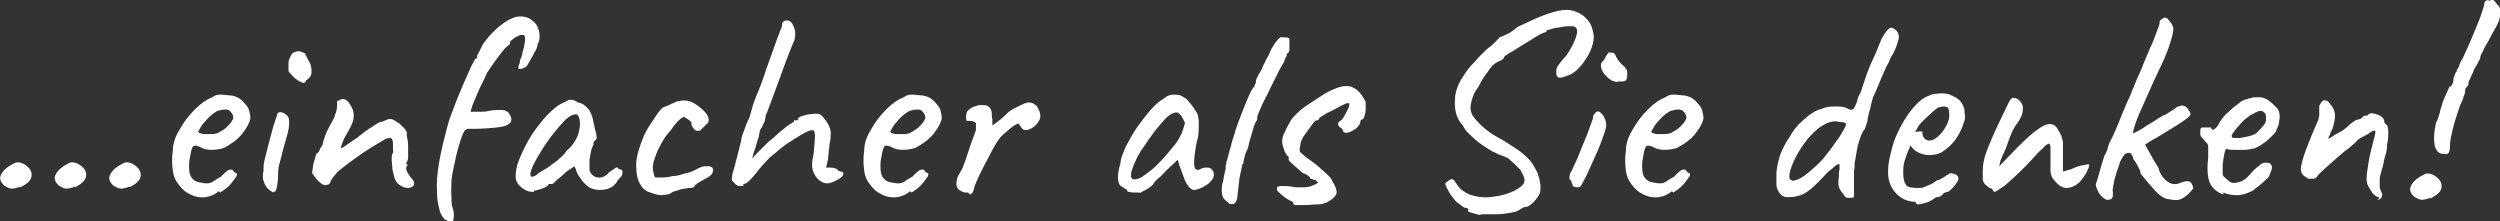 <svg xmlns="http://www.w3.org/2000/svg" id="Ebene_2" data-name="Ebene 2" viewBox="0 0 38.04 3.37"><rect x="0" y="0" width="38.04" height="3.37" fill="#333333" stroke="none"/><defs><style>      .cls-1 {        fill: #fff;      }    </style></defs><g id="Ebene_1-2" data-name="Ebene 1"><g><path class="cls-1" d="M.31,2.84c-.05.02-.1.03-.13.03-.04,0-.07-.02-.12-.05-.05-.05-.07-.1-.05-.15.02-.05.06-.1.14-.15.05-.03.09-.05.11-.05.02,0,.06,0,.11.03.08.05.12.11.11.18s-.07.12-.17.17Z"></path><path class="cls-1" d="M1.14,2.84c-.05.02-.1.03-.13.03-.04,0-.07-.02-.12-.05-.05-.05-.07-.1-.05-.15.02-.05.06-.1.14-.15.05-.03.09-.05.11-.05.02,0,.06,0,.11.03.08.05.12.11.11.18s-.07.12-.17.17Z"></path><path class="cls-1" d="M1.97,2.84c-.05.02-.1.03-.13.03-.04,0-.07-.02-.12-.05-.05-.05-.07-.1-.05-.15.02-.05.06-.1.14-.15.05-.03.09-.05.11-.05.02,0,.06,0,.11.03.08.05.12.11.11.18s-.07.12-.17.17Z"></path><path class="cls-1" d="M3.33,2.91c-.06.05-.13.08-.2.09s-.15,0-.23-.04c-.07-.03-.13-.08-.18-.15-.05-.06-.08-.13-.09-.21-.01-.08-.02-.18,0-.31,0-.11.04-.22.11-.33.06-.11.14-.21.23-.3.09-.09.18-.15.26-.18.04-.03.08-.04.11-.04.03,0,.07,0,.14.01.06,0,.11.02.15.04.03.02.06.04.08.07.04.04.07.08.08.12.01.04.02.08.02.12-.01.06-.05.14-.12.23-.07.09-.17.16-.28.22-.06.02-.13.03-.2.03-.07,0-.13-.02-.18-.05-.05-.02-.09-.02-.1.01-.02.03-.03.1-.05.21-.01.11,0,.18.02.23.03.05.07.08.11.09.06.01.1.02.13.02s.07,0,.12-.04c.04-.03.07-.04.08-.05s.02,0,.03-.02c0,0,.02-.02.05-.05.02-.02.04-.03.05-.04.01,0,.02-.01.04-.01s.03,0,.04.02.02.02.03.03c.03,0,.03.02.02.05-.02.03-.05.07-.09.12-.04.05-.1.09-.16.13ZM3.32,2.02s.06-.03.1-.06.06-.06.09-.09c.02-.03.04-.06.04-.08,0-.04-.02-.07-.05-.1s-.09-.03-.16-.01c-.03,0-.07.03-.11.06-.04.03-.08.07-.11.11-.04.04-.06.07-.08.11-.02.03-.03.05-.02.05,0,.01.03.02.07.03.04,0,.08,0,.13,0,.05,0,.09-.01.12-.03Z"></path><path class="cls-1" d="M4.16,2.93s-.08-.04-.11-.09c-.03-.05-.05-.1-.05-.15,0-.02,0-.05.01-.1,0-.04,0-.09.01-.13.01-.05.03-.12.05-.2.02-.08.04-.16.06-.23.02-.08.04-.15.06-.2.02-.06.03-.09.03-.1.01-.02.04-.03.07-.02.03.01.06.03.08.05.02.02.03.05.03.08,0,.03,0,.08-.01.13-.01.06-.04.15-.07.26-.03.11-.05.2-.07.27-.02.07-.02.14-.02.22-.01.1-.02.15-.03.17,0,.02-.02.03-.04.03ZM4.65,1.25s-.02.01-.03.01-.03,0-.05-.02c-.02,0-.04-.02-.07-.04-.03-.02-.05-.05-.08-.08s-.03-.04-.03-.05c0-.03,0-.06,0-.11s.02-.08.04-.12c.02-.04.05-.05.1-.06.01,0,.02,0,.03,0,0,0,.03.01.08.03.02.04.04.09.07.14s.03.1.03.15c0,.05-.03.09-.09.13Z"></path><path class="cls-1" d="M6.23,2.86c-.06,0-.1-.01-.14-.04-.04-.02-.07-.06-.09-.12-.01-.04-.02-.08-.03-.13,0-.05-.01-.1-.01-.14s0-.07.01-.09c.01-.01.02-.03.01-.06,0-.03,0-.06,0-.09,0-.06-.02-.09-.04-.09-.02,0-.06,0-.1.03-.05.03-.12.07-.2.12-.08.05-.17.11-.25.17-.09.06-.17.13-.25.19-.06.07-.1.12-.11.15-.01.04-.03.05-.05.05-.02.01-.04.01-.06,0-.02,0-.04-.03-.07-.05-.02-.02-.04-.04-.06-.07s-.03-.04-.04-.05c0-.01,0-.04.01-.09,0-.04.02-.09.03-.13.01-.04.02-.07.03-.09.01,0,.03-.01.04-.04.01-.03.03-.06.05-.09,0-.03.02-.08.04-.14.02-.06.05-.11.07-.15.04-.07.07-.12.08-.17.02-.04.03-.1.03-.17,0-.01,0-.02,0-.03s.02-.01.03-.01c.02-.02.05-.03.08-.02s.06.03.08.07c.05.07.07.14.06.21,0,.07-.06.17-.14.31-.02.04-.03.08-.04.1-.01.02-.01.04-.01.06.06-.04.11-.07.15-.1s.07-.05.09-.06c.01-.01.05-.04.1-.08.05-.04.1-.07.16-.11.06-.04.1-.06.13-.06.02-.01.05-.02.07-.03s.04-.01.05-.01c.02,0,.05.01.09.04.04.02.07.05.1.08.03.03.05.06.06.08,0,.01,0,.02,0,.03,0,.01,0,.02,0,.03.01.04.02.09.02.15,0,.06,0,.12,0,.17,0,.05-.02.08-.03.09,0,.01,0,.02.02.02v.02s-.02.01-.02.04c0,.02.01.05.03.08.02.03.03.05.05.07.03.03.05.07.04.09,0,.03-.03.05-.08.06Z"></path><path class="cls-1" d="M6.85,3.37s-.07-.01-.1-.05c-.03-.04-.06-.09-.07-.16-.02-.07-.03-.15-.03-.24-.01-.12,0-.26.03-.44.03-.18.08-.38.14-.6.02-.08.06-.17.1-.28.04-.11.09-.22.13-.32.05-.11.09-.2.12-.27.04-.07.06-.12.07-.12.02,0,.02,0,.02-.04,0,0,.01-.03.03-.06.02-.04.04-.08.06-.12.04-.05.08-.11.13-.16.05-.05.1-.1.16-.14.05-.04.1-.07.15-.09.04-.02.08-.03.13-.03.05,0,.1.01.15.04.04.03.08.06.1.1.02.04.04.09.04.15,0,.04,0,.09-.03.13,0,.04-.02.09-.05.13-.02.05-.05.09-.07.13s-.04.07-.06.09c-.04.02-.07.03-.09.03s-.03-.01-.02-.03c0-.01,0-.03.01-.04s.01-.04.01-.05c0,0,0-.02.02-.05.01-.03.02-.06.02-.08.03-.1.04-.17.04-.21,0-.04-.01-.06-.04-.06-.01,0-.04,0-.07.02-.03.01-.06.03-.08.05-.03.02-.04.03-.04.05v.02s-.03.02-.08.07c-.04.05-.09.11-.14.18-.05.07-.09.13-.13.19-.02.05-.05.11-.09.19-.04.08-.08.18-.13.3l-.03.1h.07s.06,0,.11,0c.05,0,.09-.01.14-.02.1-.01.16-.01.2,0,.04.01.07.04.09.09.03.07,0,.11-.07.14s-.22.04-.43.05c-.04,0-.08,0-.12,0-.03,0-.05,0-.07.02-.01,0-.03.04-.05.09-.02.05-.04.12-.06.19-.02.07-.04.15-.05.21-.02.09-.04.18-.05.27,0,.09-.01.18,0,.25,0,.08,0,.14.02.18.02.07.02.12.01.16,0,.04-.03.07-.06.08Z"></path><path class="cls-1" d="M8.12,2.92s-.07,0-.11-.02c-.04-.02-.07-.04-.1-.07-.03-.03-.05-.06-.06-.1-.01-.06,0-.13.02-.22.03-.09.07-.18.12-.28.05-.1.11-.2.18-.29.07-.09.13-.17.21-.24.07-.07.14-.12.2-.14.03-.02.06-.03.07-.04.02,0,.04,0,.06,0,.02,0,.05.02.09.04.04.01.07.02.09.04.02.01.04.04.08.08.02.04.04.08.05.13.01.04.02.09.03.14.02.07.03.12.03.14,0,.02-.01.04-.03.05-.02.03-.03.04-.02.04,0,.02,0,.04-.02.06-.02.06-.03.13-.04.19,0,.07,0,.12,0,.16.02.06.06.1.12.11.06.01.12-.01.18-.08.03-.02.06-.04.09-.06.03-.02.04-.02.04,0,.02.01.03.02.04.02.01,0,.02,0,.03.02,0,.01,0,.03,0,.04,0,.02-.01.04-.03.06-.04.04-.06.07-.06.08-.02.02-.04.04-.06.06-.05.03-.11.05-.19.05s-.14-.02-.18-.05c-.04-.03-.08-.07-.12-.13-.04-.05-.06-.1-.07-.14l-.02-.04-.12.08s-.06.06-.1.09c-.04.03-.06.05-.07.06,0,.01-.02.02-.03.03s-.02.01-.03.01h-.04s-.01.03-.04.04c-.03.02-.06.03-.09.04-.04.01-.07.02-.09.02ZM8.17,2.65s.09-.06.15-.09c.05-.04.1-.07.15-.11.04-.04.07-.06.09-.08.01-.01.03-.03.05-.06.02-.03.05-.05.07-.07.06-.07.11-.15.13-.24.02-.09.02-.16,0-.21-.01-.03-.02-.05-.04-.05-.02,0-.05,0-.1.03-.03.02-.08.06-.12.11-.05.05-.1.12-.16.19-.05.07-.11.15-.15.22-.05.08-.09.15-.12.21-.03.06-.05.12-.05.15,0,.01,0,.03.02.04.02,0,.05-.01.09-.04Z"></path><path class="cls-1" d="M10.19,2.95s-.08.02-.13.02-.11-.02-.19-.05c0,0-.02,0-.04-.02-.02-.01-.04-.03-.05-.04s-.03-.04-.04-.06c-.04-.06-.06-.16-.06-.29,0-.13.05-.28.12-.45.02-.04.05-.1.09-.16.04-.06.08-.12.12-.18.04-.05.07-.09.09-.09.06-.02.12-.05.16-.07.01,0,.03-.01.05-.02.02,0,.04,0,.06-.01.02,0,.04,0,.05,0,.06,0,.11.02.17.06.06.04.11.08.15.13.04.05.05.09.04.13,0,0,0,.02-.02.03-.02.02-.03.03-.05.05-.02.02-.03.03-.04.04-.01.02-.03.02-.06.02-.02,0-.04-.01-.06-.04-.02-.02-.03-.05-.03-.08,0-.02-.04-.05-.11-.09-.02,0-.05.02-.09.06-.04.04-.08.09-.12.15-.05.05-.09.11-.13.18s-.07.13-.09.19c-.02.06-.04.1-.04.13-.01.03-.01.07,0,.12s.02.08.03.09c.01,0,.04,0,.09,0,.05,0,.1,0,.17-.02.06,0,.13-.02.19-.04.06-.01.11-.03.15-.05.05-.03.1-.05.14-.06.04,0,.07,0,.09,0,.03.01.05.03.05.05,0,.02,0,.04-.02.07-.02.02-.05.05-.1.07-.04.02-.08.05-.12.07-.04.03-.05.05-.05.06-.01,0-.02,0-.04.01-.01,0-.02,0-.03,0,0,0-.03,0-.07.01-.04,0-.08.02-.12.03-.04.01-.07.02-.08.03Z"></path><path class="cls-1" d="M11.31,2.83s-.04,0-.06,0c-.02,0-.04-.01-.06-.03-.02-.02-.04-.04-.05-.05,0-.01-.01-.03,0-.06,0-.03.01-.07.03-.13.01-.04.03-.11.05-.19.02-.08.04-.16.06-.24,0-.04.02-.09.04-.14.02-.05.03-.09.05-.13.02-.04.03-.07.04-.09.02-.08.04-.15.06-.21s.05-.13.08-.2c.03-.08.07-.18.11-.31.06-.17.11-.3.14-.39.03-.09.06-.15.07-.19.02-.04.03-.07.03-.09,0-.02,0-.04.02-.05.01-.01.03-.02.05-.02.04,0,.07.02.09.06.02.04.04.08.04.13,0,.05,0,.1-.03.15-.04.1-.09.22-.14.36-.05.14-.1.28-.15.41-.05.13-.09.25-.13.34,0,.01,0,.03-.01.06,0,.03-.02.05-.03.08s-.03.05-.05.09c0,.01,0,.03-.01.06,0,.03-.02.07-.03.11-.01.03-.02.08-.04.13-.02.05-.03.1-.03.13.01-.03.04-.06.09-.11s.09-.09.13-.13c.04-.04.1-.08.15-.13s.1-.08.13-.11.08-.05.13-.09c0-.01,0-.02.01-.02s.02,0,.03,0,.02,0,.02,0c0,0,0,0,0-.02,0-.01.02-.03.05-.04s.07-.02.11-.03c.04,0,.08-.01.11-.01.03,0,.06,0,.08.02.02.01.04.04.08.09.03.04.06.1.07.16,0,.06,0,.13-.02.2,0,.02,0,.05-.01.09,0,.04-.01.08-.01.13l-.03.13h.07s.05,0,.09.02c.01.01.02.02.03.03.01,0,.02.01.03.01.03,0,.05.01.04.04,0,.03-.03.05-.06.07-.07.04-.13.07-.18.07s-.1-.02-.15-.07c-.04-.05-.07-.1-.08-.16-.01-.06,0-.13.02-.22.01-.12.02-.21.02-.27,0-.06-.01-.09-.04-.09-.03,0-.08.02-.15.06-.07.04-.15.09-.24.15-.09.06-.17.14-.26.21-.08.08-.15.16-.21.24-.03.04-.07.08-.1.11-.03.03-.06.05-.09.05Z"></path><path class="cls-1" d="M13.85,2.91c-.06.05-.13.08-.2.09s-.15,0-.23-.04c-.07-.03-.13-.08-.18-.15-.05-.06-.08-.13-.09-.21-.01-.08-.02-.18,0-.31,0-.11.04-.22.11-.33.06-.11.14-.21.23-.3.09-.09.18-.15.26-.18.04-.03.08-.04.11-.04.03,0,.07,0,.14.01.06,0,.11.02.15.04.03.02.06.04.08.07.04.04.07.08.08.12.01.04.02.08.02.12-.01.06-.05.14-.12.23-.07.09-.17.16-.28.22-.06.02-.13.03-.2.03-.07,0-.13-.02-.18-.05-.05-.02-.09-.02-.1.01-.02.03-.03.1-.05.21-.01.11,0,.18.02.23.03.05.07.08.11.09.06.01.1.02.13.02s.07,0,.12-.04c.04-.03.07-.04.08-.05s.02,0,.03-.02c0,0,.02-.02.05-.05.02-.02.04-.03.05-.04.01,0,.02-.01.04-.01s.03,0,.04.02.02.02.03.03c.03,0,.03.02.02.05-.02.03-.05.07-.09.12-.04.05-.1.09-.16.13ZM13.85,2.02s.06-.03.1-.06.06-.06.09-.09c.02-.03.04-.06.04-.08,0-.04-.02-.07-.05-.1s-.09-.03-.16-.01c-.03,0-.07.03-.11.06-.04.03-.08.07-.11.11-.04.04-.06.07-.08.11-.02.03-.03.05-.02.05,0,.01.03.02.07.03.04,0,.08,0,.13,0,.05,0,.09-.01.12-.03Z"></path><path class="cls-1" d="M14.73,2.93s-.02,0-.04,0c-.02,0-.04-.01-.06-.02s-.03-.02-.04-.02c-.01-.01-.02-.03-.03-.05s-.01-.06,0-.1c0-.04.04-.1.08-.17.01-.03.03-.07.05-.13.02-.06.04-.12.06-.18.02-.06.04-.12.06-.17.02-.05.03-.09.04-.11,0-.05,0-.08,0-.1,0-.02-.03-.03-.07-.04-.03,0-.05,0-.06,0-.02,0-.02-.03-.02-.08,0-.04.02-.07.03-.08.02-.02.04-.03.07-.05.03-.01.06-.02.09-.03.03,0,.06,0,.09,0,.03,0,.05.01.07.03.02.01.03.04.04.07,0,.04,0,.08.01.12,0,.04,0,.07,0,.09.03-.02.07-.05.12-.09.05-.04.09-.08.13-.12.04-.03.1-.06.16-.09.06-.03.11-.05.13-.05.03,0,.06,0,.09.02s.05.03.06.06c.03.05.04.09.04.13,0,.04-.02.07-.05.11-.03.04-.06.06-.1.08s-.07.02-.08.02c-.02,0-.04-.01-.06-.04-.02-.03-.04-.05-.04-.06,0,0-.02,0-.05.02-.04.02-.07.05-.12.09s-.08.07-.1.09c-.05.06-.1.14-.15.24s-.12.22-.19.37c-.03.07-.06.13-.07.18-.01.05-.03.08-.06.09Z"></path><path class="cls-1" d="M17.37,2.93s-.05,0-.09,0c-.04,0-.07,0-.09-.01-.03,0-.04-.01-.04-.02,0-.01,0-.02-.02-.02-.03-.02-.05-.04-.08-.05-.03-.04-.04-.08-.04-.13s.01-.12.04-.22c0-.07.04-.15.08-.25.05-.09.1-.19.17-.29.07-.1.14-.19.21-.27.07-.08.14-.14.2-.17.04-.04.09-.06.14-.06.06,0,.11,0,.16.04.03.01.06.04.08.07.03.03.05.06.08.1.02.04.05.07.06.11,0,.03.01.06.01.08,0,.02,0,.05,0,.09,0,.03,0,.08-.01.15-.01.05-.03.11-.04.19-.01.07-.02.14-.02.19,0,.05,0,.09.02.11.02.02.05.02.08,0,.03-.02.07-.02.1-.02.03,0,.06.01.07.03.02.02.03.04.03.08s-.02.07-.05.1c-.03.04-.07.06-.12.09-.05.02-.09.04-.13.04-.03,0-.06-.02-.09-.06-.03-.04-.05-.08-.07-.14-.02-.05-.04-.11-.06-.16l-.03-.1-.18.17s-.07.08-.11.11c-.04.03-.06.06-.07.07-.01.03-.04.05-.08.08-.04.03-.09.05-.15.08ZM17.38,2.69s.1-.07.16-.12c.06-.05.12-.12.18-.18.06-.07.11-.13.15-.18.05-.06.08-.12.11-.18.02-.06.04-.11.05-.16-.01-.03-.03-.06-.05-.1-.03-.04-.05-.05-.07-.06-.06,0-.13.04-.2.12-.07.08-.14.16-.2.25-.01.01-.03.04-.05.07-.02.03-.04.06-.06.09-.02.03-.03.04-.04.05,0,.01-.02.04-.05.09-.02.05-.05.1-.07.16-.02.05-.03.09-.03.1s0,.04,0,.05c0,.02.02.03.04.04.02,0,.06,0,.11-.03Z"></path><path class="cls-1" d="M18.7,3.09s-.06-.04-.08-.07c-.02-.03-.03-.07-.03-.13,0-.03,0-.08.02-.13.01-.06.02-.12.04-.19,0,0,0-.01,0-.02,0,0,0-.01,0-.01,0-.01,0-.03.01-.05,0-.02,0-.04.01-.05,0-.01,0-.01,0,0l.03-.11c.01-.05.03-.1.04-.15.01-.05.03-.09.04-.13.01-.04.02-.06.02-.07.02-.06.04-.11.05-.14.05-.13.09-.24.13-.33.04-.09.07-.16.11-.2,0,0,0-.02.01-.03,0-.01.01-.02.01-.03,0-.02,0-.04.01-.05,0-.01.01-.02.02-.04,0-.01.01-.03.02-.04s.02-.04.04-.07l.02-.05s.04-.08.06-.12c.03-.04.04-.08.05-.1.01-.03.03-.06.05-.09.02-.04.04-.06.05-.07h0s.03-.04.05-.05.04,0,.07,0c.04,0,.06,0,.07.02,0,.01,0,.04,0,.08,0,.04,0,.07,0,.09,0,.02-.01.04-.04.06h0s0,0,0,.02-.02.03-.02.04c0,.01-.01.03-.02.05,0,.02-.01.03-.02.04,0,.01-.03.05-.06.11s-.07.14-.11.22c-.04.08-.08.17-.12.24-.04.08-.06.14-.08.18l-.02.06s0,.02,0,.03c0,.02-.02.04-.03.06,0,.02-.02.04-.02.05l-.07.24-.02.09-.04.09-.02.08s-.01.03-.01.05c0,.01,0,.03-.02.03,0,0,0,0,0,.01s0,0,0,.01c-.01.04-.02.11-.04.19-.01.08-.02.17-.03.26,0,0,0,0,0,0s0,0,0,0c0,.06-.02.1-.04.12-.02.02-.05.02-.09.01Z"></path><path class="cls-1" d="M19.67,3.07c-.05-.02-.1-.05-.15-.09-.05-.04-.08-.07-.09-.09,0-.03,0-.04.01-.05,0,0,.03-.01.07-.01.04,0,.11,0,.2.02.03,0,.08,0,.13,0,.05,0,.1-.01.14-.03s.07-.03.07-.04c.01,0,.02,0,0-.01s-.02-.02-.03-.03c-.01,0-.02,0-.04-.01-.01,0-.03-.01-.04-.01,0-.01-.01-.03-.04-.05-.03-.02-.05-.03-.08-.04-.06-.05-.11-.1-.16-.14s-.06-.07-.05-.08v-.02s-.04-.03-.06-.08c-.02-.06-.04-.11-.04-.15,0-.03,0-.08.03-.13.02-.05.05-.11.08-.16.03-.06.07-.1.11-.14.05-.05.11-.1.19-.15.08-.05.15-.1.23-.15s.14-.07.19-.09c.05-.02.1-.03.14-.03s.08,0,.12.03c.03.01.05.03.08.06s.04.05.06.08c.02.03.03.05.04.07,0,.03,0,.07,0,.11,0,.04-.01.08-.02.11s-.02.05-.04.05c-.01,0-.02.01-.02.03,0,.03-.02.06-.06.1-.05.04-.1.06-.14.07-.04,0-.06,0-.07-.04,0-.01-.01-.02-.02-.03,0,0-.01-.01-.02-.01-.02-.02-.03-.04-.03-.05,0-.01,0-.03.03-.05.01,0,.03-.02.05-.05.02-.03.04-.07.06-.11.02-.04.03-.06.03-.08,0-.02,0-.03,0-.03,0,0-.02,0-.04,0-.04.02-.09.04-.14.07-.06.03-.11.06-.16.08-.05.03-.08.05-.11.07-.01.02-.02.03-.02.04,0,0-.01,0-.02,0,0-.01,0,0-.03.01-.02.02-.04.05-.07.09-.03.04-.05.07-.08.11s-.04.06-.05.08c0,0-.01.02-.02.05,0,.03-.01.05-.01.07-.01.03,0,.06,0,.07.01.01.04.04.09.08.1.07.18.13.23.18.06.05.1.09.13.12.03.03.04.06.05.08.05.08.07.15.05.19-.02.04-.07.08-.14.12-.03.01-.07.03-.14.03s-.13.01-.2.01-.12,0-.16,0Z"></path><path class="cls-1" d="M22.51,3.27c-.05-.01-.11-.03-.17-.05,0-.01,0-.03,0-.04,0-.01-.03-.02-.06-.02-.04-.03-.08-.06-.12-.09-.04-.04-.06-.08-.09-.11-.02-.04-.04-.07-.05-.09-.02-.04-.03-.07-.03-.08,0,0,.02-.02.05-.04.03-.02.05-.03.07-.02s.03.04.06.08c.04.06.1.11.19.15.09.03.19.05.3.04s.22-.03.32-.07c.1-.04.17-.09.2-.13.03-.05.02-.11-.03-.18,0-.02-.02-.04-.03-.05-.01-.01-.03-.03-.05-.05s-.06-.06-.12-.11c-.04-.02-.08-.04-.12-.05s-.07-.04-.11-.05c-.04-.02-.1-.06-.16-.1-.06-.04-.12-.09-.18-.15-.06-.05-.1-.1-.12-.15-.04-.04-.08-.1-.1-.17-.02-.07-.03-.15-.02-.24,0-.08.03-.16.06-.23.02-.04.05-.09.09-.15.04-.06.09-.12.14-.17.05-.06.1-.11.15-.16.05-.05.09-.08.12-.1.02-.02.06-.06.11-.11,0-.01.01-.02.03-.02.01,0,.04-.02.09-.04.05-.02.1-.06.16-.11.19-.09.34-.16.46-.2.12-.04.21-.06.29-.06.07,0,.13.02.19.05.06.03.1.07.14.12.04.05.06.11.07.17.02.07.01.15-.02.23-.03.09-.08.17-.14.25-.06.08-.13.14-.2.17-.08.03-.13.05-.16.04s-.04-.03-.04-.09c0-.02,0-.05.02-.08.02-.03.06-.09.13-.16.09-.13.14-.24.16-.32.02-.08,0-.12-.05-.13-.02,0-.05,0-.09,0-.04,0-.09.01-.14.02-.05,0-.1.02-.13.03-.04,0-.05.02-.05.02,0,.02,0,.02-.02.02,0,0-.03.01-.07.03-.04.02-.09.05-.15.09-.06.04-.12.07-.18.11-.06.04-.11.07-.15.09-.04.03-.06.04-.07.05,0,.03-.04.06-.1.08-.06.03-.11.08-.15.15-.05.06-.1.14-.15.24-.05.06-.08.13-.1.21s-.02.13,0,.18c.01.04.06.1.13.17.07.07.16.14.27.2.1.05.18.11.26.16.08.05.14.1.19.15.05.05.08.09.1.13.03.05.06.1.07.15.02.05.02.1.03.14,0,.04,0,.09-.01.12-.02.04-.05.09-.1.14-.05.05-.09.07-.12.07-.03,0-.05.02-.07.03-.02.01-.03.02-.05.03-.02.01-.06.02-.12.03-.06.01-.13.02-.21.02s-.15,0-.21,0Z"></path><path class="cls-1" d="M23.99,2.85s-.03,0-.06-.02c0-.01,0-.03-.01-.04s-.01-.03-.01-.04c-.02-.01-.03-.02-.03-.04,0-.01,0-.03.01-.07.02-.03.04-.07.07-.14.03-.06.06-.13.09-.21.03-.07.06-.15.09-.22.03-.07.05-.14.07-.19.02-.05.03-.08.03-.09,0-.01,0-.03.01-.04s.02-.03.03-.04c.02-.02.05-.02.07,0s.05.04.06.08c.02.04.03.07.03.12,0,.02-.01.07-.04.15-.03.08-.06.17-.11.28s-.1.22-.15.33c-.04.08-.07.13-.08.15s-.03.03-.06.03ZM24.61,1.25s-.07-.01-.11-.04c-.04-.03-.07-.06-.1-.1-.03-.04-.04-.08-.04-.12,0-.01,0-.03.03-.06s.03-.05.05-.08c.02-.03.03-.04.03-.05.02,0,.04,0,.05,0s.03,0,.05.02c.03.07.07.13.12.17.05.04.07.08.07.11,0,.06,0,.1-.02.12-.01.02-.05.02-.13.02Z"></path><path class="cls-1" d="M25.44,2.91c-.06.05-.13.08-.2.09s-.15,0-.23-.04c-.07-.03-.13-.08-.18-.15-.05-.06-.08-.13-.09-.21-.01-.08-.02-.18,0-.31,0-.11.04-.22.11-.33.06-.11.14-.21.23-.3.09-.09.18-.15.26-.18.04-.03.08-.04.11-.04.03,0,.07,0,.14.01.06,0,.11.02.15.04.03.02.06.04.08.07.04.04.07.08.08.12.01.04.02.08.02.12-.01.06-.05.14-.12.23-.07.09-.17.16-.28.22-.06.02-.13.03-.2.03-.07,0-.13-.02-.18-.05-.05-.02-.09-.02-.1.01-.02.03-.03.1-.05.21-.01.11,0,.18.02.23.03.05.07.08.11.09.06.01.1.02.13.02s.07,0,.12-.04c.04-.03.07-.04.08-.05s.02,0,.03-.02c0,0,.02-.02.05-.05.02-.02.04-.03.05-.04.01,0,.02-.01.04-.01s.03,0,.04.02.02.02.03.03c.03,0,.03.02.02.05-.02.03-.05.07-.09.12-.04.05-.1.09-.16.13ZM25.43,2.02s.06-.03.1-.06.06-.06.09-.09c.02-.03.04-.06.04-.08,0-.04-.02-.07-.05-.1s-.09-.03-.16-.01c-.03,0-.07.03-.11.06-.04.03-.08.07-.11.11-.04.04-.06.07-.08.11-.02.03-.03.05-.02.05,0,.01.03.02.07.03.04,0,.08,0,.13,0,.05,0,.09-.01.12-.03Z"></path><path class="cls-1" d="M28.16,3.01s-.03,0-.05,0-.04-.02-.05-.04c-.04-.05-.07-.09-.08-.13-.01-.03-.01-.08,0-.15,0-.04,0-.08.01-.11,0-.03,0-.06,0-.08-.01-.01-.03,0-.06.02-.03.03-.07.06-.12.1-.1.11-.18.19-.25.25-.07.06-.14.1-.2.11-.06.02-.12.02-.17.02-.05,0-.09-.03-.11-.06-.03-.04-.05-.08-.05-.14s0-.12,0-.18c.01-.09.03-.18.06-.27.03-.08.08-.18.15-.28.03-.06.07-.11.12-.17.05-.05.11-.1.17-.15.06-.04.12-.08.18-.09.06-.03.13-.04.2-.04s.13,0,.18.02c.03.02.06.03.08.03s.04-.01.05-.04c.01-.02.03-.06.04-.1.01-.05.03-.09.05-.12l.09-.27c.03-.08.06-.16.1-.24.04-.08.08-.19.13-.31.05-.09.09-.14.12-.16.03-.02.07,0,.11.04.03.04.04.08.03.12s-.03.12-.08.22c-.02.03-.04.06-.05.09-.01.03-.03.07-.06.12-.04.09-.07.16-.1.23-.03.07-.06.15-.1.23-.01.04-.03.1-.04.16-.02.06-.03.11-.04.16,0,.04-.02.09-.03.12s-.02.06-.03.06c-.02.03-.04.07-.06.13-.02.06-.04.13-.05.2s-.02.12-.03.17c0,.03,0,.08-.01.13,0,.05,0,.1,0,.15v.1c0,.06,0,.1,0,.12,0,.02-.01.03-.03.03ZM27.27,2.75c.06,0,.12-.03.19-.08.07-.05.13-.11.2-.17.04-.04.09-.09.14-.16.05-.06.1-.13.14-.19.05-.06.08-.12.11-.17.03-.05.04-.08.04-.09,0-.01-.01-.02-.04-.03-.02,0-.05,0-.09-.01s-.06,0-.08,0c-.06.01-.12.04-.18.08-.06.04-.13.11-.2.19-.07.09-.13.18-.18.28-.05.1-.08.18-.09.24-.01.06,0,.1.03.1Z"></path><path class="cls-1" d="M29.14,3.07c-.12,0-.22-.05-.3-.14-.08-.09-.12-.21-.11-.35,0-.1.03-.21.06-.33s.08-.23.14-.34c.06-.11.12-.2.19-.28.07-.08.14-.14.22-.17.03-.01.06-.03.09-.03s.07-.01.1-.01c.03,0,.06,0,.1.01.03,0,.06.02.08.03.05.02.08.04.11.07.03.03.05.07.07.13,0,.05.01.09.01.11s0,.06-.02.1c-.03.1-.08.19-.13.26-.05.07-.12.13-.21.19-.02.01-.05.02-.08.03-.03,0-.06.01-.09.01-.06,0-.11-.01-.16-.03-.05-.02-.09-.05-.12-.09l-.03-.03v.03c-.04.08-.06.15-.08.21-.02.06-.02.12-.02.18,0,.03,0,.07.01.1,0,.03.02.06.03.08.01.02.03.03.06.04.03,0,.06.01.09.01.02,0,.04,0,.06,0,.02,0,.04,0,.06-.01.05-.02.09-.04.12-.05.03-.02.06-.04.09-.06h.02s0,0,0,0c.03-.02.08-.04.13-.08.01,0,.02,0,.03-.02.02-.01.05,0,.09.01.04.02.05.04.05.08,0,.01-.02.04-.04.07-.02.03-.05.06-.07.08-.03.03-.05.04-.06.04,0,0-.01,0-.03.01-.02,0-.03.01-.03.02h0s-.05.05-.08.05h-.03s-.05.04-.11.07c-.06.02-.12.04-.18.04ZM29.33,2.14c.05,0,.09-.01.13-.04.04-.03.07-.06.1-.1.06-.08.09-.15.1-.22,0-.07,0-.12-.03-.15-.02,0-.03-.01-.04-.01-.01,0-.04,0-.07.01-.03,0-.06.03-.1.06-.04.04-.09.08-.13.12-.04.04-.08.08-.1.11l-.05.09s.04-.01.07-.01.03,0,.04,0c0,.03,0,.05.01.07s.02.04.04.05c.02.01.03.02.05.02Z"></path><path class="cls-1" d="M30.31,2.87s-.03,0-.05-.02c-.02-.02-.04-.03-.05-.04-.02-.02-.03-.04-.04-.07,0-.02,0-.07,0-.15,0-.09.02-.19.06-.29.04-.11.1-.25.19-.44l.14-.29s.02-.04.03-.05c0-.01.02-.02.03-.03h.04s.04.01.07.04.04.06.05.09c0,.04,0,.07-.01.11-.01.04-.04.1-.1.18-.02.03-.05.08-.08.16-.03.07-.05.14-.07.19,0,0,0,.01-.02.04,0,.02-.02.04-.03.07-.01.03-.02.05-.03.07l-.02.09.28-.29c.13-.13.24-.23.32-.28.08-.06.15-.08.19-.07.05,0,.09.05.12.11.02.03.03.06.04.08,0,.02.02.06.02.09,0,.04,0,.1,0,.18v.26s.08-.02.1-.03c.03,0,.05-.02.08-.03.03-.01.05-.02.09-.03.03,0,.08-.02.13-.02,0,.04-.02.08-.04.12-.02.04-.05.08-.08.12-.03.04-.07.07-.11.09-.04.02-.08.03-.12.03-.04,0-.08-.02-.12-.05-.04-.04-.08-.08-.1-.12-.01-.03-.02-.06-.02-.1,0-.04,0-.1,0-.2v-.16s-.01-.06-.04-.04c-.03.02-.05.03-.06.05-.04.04-.09.08-.13.13-.05.05-.09.1-.14.15-.13.13-.24.23-.32.3-.09.06-.14.1-.17.1Z"></path><path class="cls-1" d="M32.05,3.04s-.05-.03-.07-.05c-.03-.03-.05-.06-.06-.09-.02-.04-.03-.07-.03-.1.01-.03.03-.08.05-.16.02-.08.05-.17.08-.27.02-.03.04-.07.05-.11.01-.04.02-.08.04-.11.02-.04.05-.1.08-.17.03-.07.06-.14.09-.22.03-.07.06-.14.08-.19.04-.08.07-.15.09-.21.03-.06.05-.13.08-.19.03-.06.06-.13.09-.21.03-.08.07-.16.1-.24.04-.08.07-.16.09-.22.03-.07.04-.11.05-.14,0-.02,0-.04.01-.05s.02-.02.03-.02c.01-.01.02-.02.03-.02.01,0,.02,0,.03,0s.03.02.06.06c.03.04.05.08.05.11,0,.04-.02.13-.06.25-.04.12-.1.26-.18.42-.1.21-.17.38-.23.51-.06.13-.1.23-.12.3-.02.07-.03.1-.02.11.08-.04.14-.07.19-.11.03-.02.06-.04.1-.06s.07-.05.11-.07c.03-.02.06-.04.08-.04.03-.02.07-.04.11-.07.04-.02.06-.04.07-.05.05-.02.08-.03.11-.02s.05.03.07.06c.03.04.04.07.02.09-.02.03-.07.06-.14.11-.06.04-.13.08-.21.13-.08.05-.16.1-.22.13-.06.04-.1.06-.11.07.04.08.08.14.1.18.02.04.05.09.07.12s.04.06.04.08c.03.09.08.15.14.19.06.04.13.04.19.01.06-.02.1-.03.12-.02.03,0,.05.03.06.06.01.02.01.04.01.05,0,0-.02.03-.06.07-.05.05-.11.09-.16.1-.05.01-.1,0-.15-.01-.04,0-.09-.02-.16-.08-.06-.06-.15-.16-.27-.31,0-.01,0-.03-.01-.05-.01-.02-.02-.04-.03-.06-.01-.02-.03-.06-.07-.11,0-.01,0-.02-.01-.04s-.02-.03-.03-.05c-.04-.01-.08,0-.1.03s-.04.06-.06.1c-.01.04-.03.09-.05.15s-.04.13-.05.19c-.01.06-.02.1-.01.13,0,.04,0,.08-.02.09-.01.02-.04.02-.09.02Z"></path><path class="cls-1" d="M33.83,2.96c-.11-.04-.18-.11-.21-.19-.03-.08-.04-.2-.02-.37,0-.09,0-.14,0-.17s-.02-.06-.05-.08c0-.01-.02-.03-.04-.05-.02-.02-.03-.04-.03-.05,0-.02,0-.04,0-.07,0-.02.01-.04.03-.04s.02,0,.04,0,.02,0,.04,0c.01,0,.02,0,.04,0s.02,0,.02.02c.01.02.03.02.05,0,.03-.02.05-.05.08-.11.03-.04.06-.09.11-.13.05-.04.09-.09.14-.12.05-.04.08-.07.12-.08.01,0,.04-.01.06-.02.03,0,.06-.02.09-.02.03,0,.06,0,.08,0,.05,0,.09.02.13.04.03.03.07.05.1.09.04.03.06.06.07.1.01.04.01.09,0,.13,0,.05-.02.09-.04.13,0,.03-.03.06-.07.1-.04.04-.08.08-.13.11-.05.04-.1.06-.14.08-.04,0-.08.02-.14.02-.06,0-.11,0-.16,0-.05,0-.08,0-.1-.01-.02-.01-.04,0-.05.05s-.02.1-.03.18c0,.06,0,.11,0,.13,0,.03.01.05.02.06.02.02.05.04.08.07.04.03.08.03.15.01.05-.01.11-.05.16-.11.05-.06.1-.11.15-.14.01-.02.03-.03.06-.04s.06,0,.09,0c.03.02.04.04.04.07,0,.03-.02.07-.04.12,0,.02-.03.04-.06.07-.03.03-.06.06-.1.09-.04.03-.07.05-.09.07-.08.04-.16.07-.24.07-.07,0-.14-.01-.21-.04ZM34.08,2.1c.06-.01.11-.02.15-.03s.07-.02.11-.05c.03-.03.08-.08.13-.15.01-.03.01-.06.01-.09,0-.03-.01-.05-.02-.06-.02-.03-.06-.04-.09-.03s-.07.03-.1.05c-.02,0-.05.03-.09.06-.04.03-.08.07-.11.11-.04.04-.07.08-.09.11s-.03.05-.02.06c0,.01.01.02.05.02.04,0,.06,0,.08,0Z"></path><path class="cls-1" d="M36.21,3.01s-.06-.02-.09-.05-.05-.07-.08-.12-.03-.09-.03-.13.01-.12.03-.24c.02-.12.05-.23.08-.35.02-.07.03-.12.02-.13,0-.01-.05,0-.11.05-.04.02-.07.04-.11.06s-.06.04-.08.07c-.01.01-.04.03-.06.05-.03.03-.06.05-.09.07-.04.03-.08.07-.14.12-.06.05-.11.1-.17.15-.05.05-.1.09-.12.12,0,.01-.01.02-.03.03s-.02.01-.04.01-.03,0-.05,0c-.03,0-.06-.03-.09-.05-.03-.03-.04-.06-.04-.1,0-.03.01-.08.03-.15.02-.07.05-.15.09-.25.04-.1.08-.2.13-.31,0-.01.02-.03.02-.05,0-.02.01-.04.01-.07s0-.05,0-.07c0-.01,0-.03,0-.04,0-.02,0-.03.02-.05,0-.02.01-.03.02-.03.01-.02.03-.03.06-.02.03,0,.05.03.07.06.04.04.06.09.07.15,0,.06-.01.13-.04.22-.01.02-.02.04-.03.06,0,.02-.01.03-.02.05,0,.01-.01.03-.02.04.01,0,.04-.01.08-.04.04-.03.09-.05.14-.08.04-.03.08-.06.11-.09.03-.03.06-.05.08-.06.02-.02.04-.02.04-.02.01,0,.02,0,.04-.01.02,0,.03-.02.04-.03s.02-.02.04-.02c.02,0,.04,0,.05-.02.02-.02.05-.02.09-.01s.07.02.1.04.05.05.05.08c0,.01,0,.02.02.04.02,0,.04.04.04.11,0,.07,0,.14-.02.2,0,.04,0,.09-.02.15-.02.06-.03.12-.04.17-.02.07-.04.13-.05.19,0,.05,0,.1,0,.13,0,.04.02.07.03.09.01.02.01.04,0,.07-.01.02-.03.04-.07.04Z"></path><path class="cls-1" d="M36.98,3.01c-.05.02-.1.03-.13.03s-.07-.02-.12-.05c-.05-.05-.07-.1-.05-.15.02-.05.06-.1.14-.15.05-.03.09-.05.11-.05.02,0,.06,0,.11.03.08.05.12.11.11.18,0,.06-.07.12-.17.17ZM37.21,2.34c-.08.01-.13-.02-.16-.11-.02-.09-.02-.21.02-.37.02-.03.03-.07.04-.1.01-.03.02-.06.02-.08.01-.04.03-.08.04-.13.02-.05.04-.1.06-.14s.03-.07.04-.09c.01,0,.02,0,.04-.03.01-.02.02-.04.02-.06,0-.02,0-.05.02-.08,0-.03.02-.05.03-.06,0-.01,0-.03.02-.05.01-.02.02-.03.02-.04s0-.02.01-.03c0,0,.01-.02.01-.03.03-.04.06-.11.1-.2s.08-.18.12-.28c.04-.1.08-.19.1-.26.03-.08.04-.12.04-.14,0-.02.01-.04.03-.05.01-.01.03-.01.05,0,.01,0,.02-.01.03-.01.01,0,.02,0,.03,0,.02.02.04.04.06.07.02.02.04.04.04.07,0,.03,0,.05,0,.09,0,.05-.02.11-.06.18-.04.07-.08.14-.12.22-.03.05-.06.1-.08.15-.03.05-.04.08-.04.09s0,.03-.02.05c-.01.02-.02.05-.04.08-.02.03-.04.06-.05.1-.02.04-.04.08-.05.11-.02.03-.02.05-.02.06,0,.01,0,.02-.01.03,0,.01-.01.02-.02.03-.01,0-.02.02-.02.05,0,.01,0,.04-.02.08-.01.04-.03.09-.06.15-.05.15-.09.27-.11.36-.02.09-.04.16-.04.23,0,.07-.01.11-.02.12,0,.01-.02.02-.04.03Z"></path></g></g></svg>